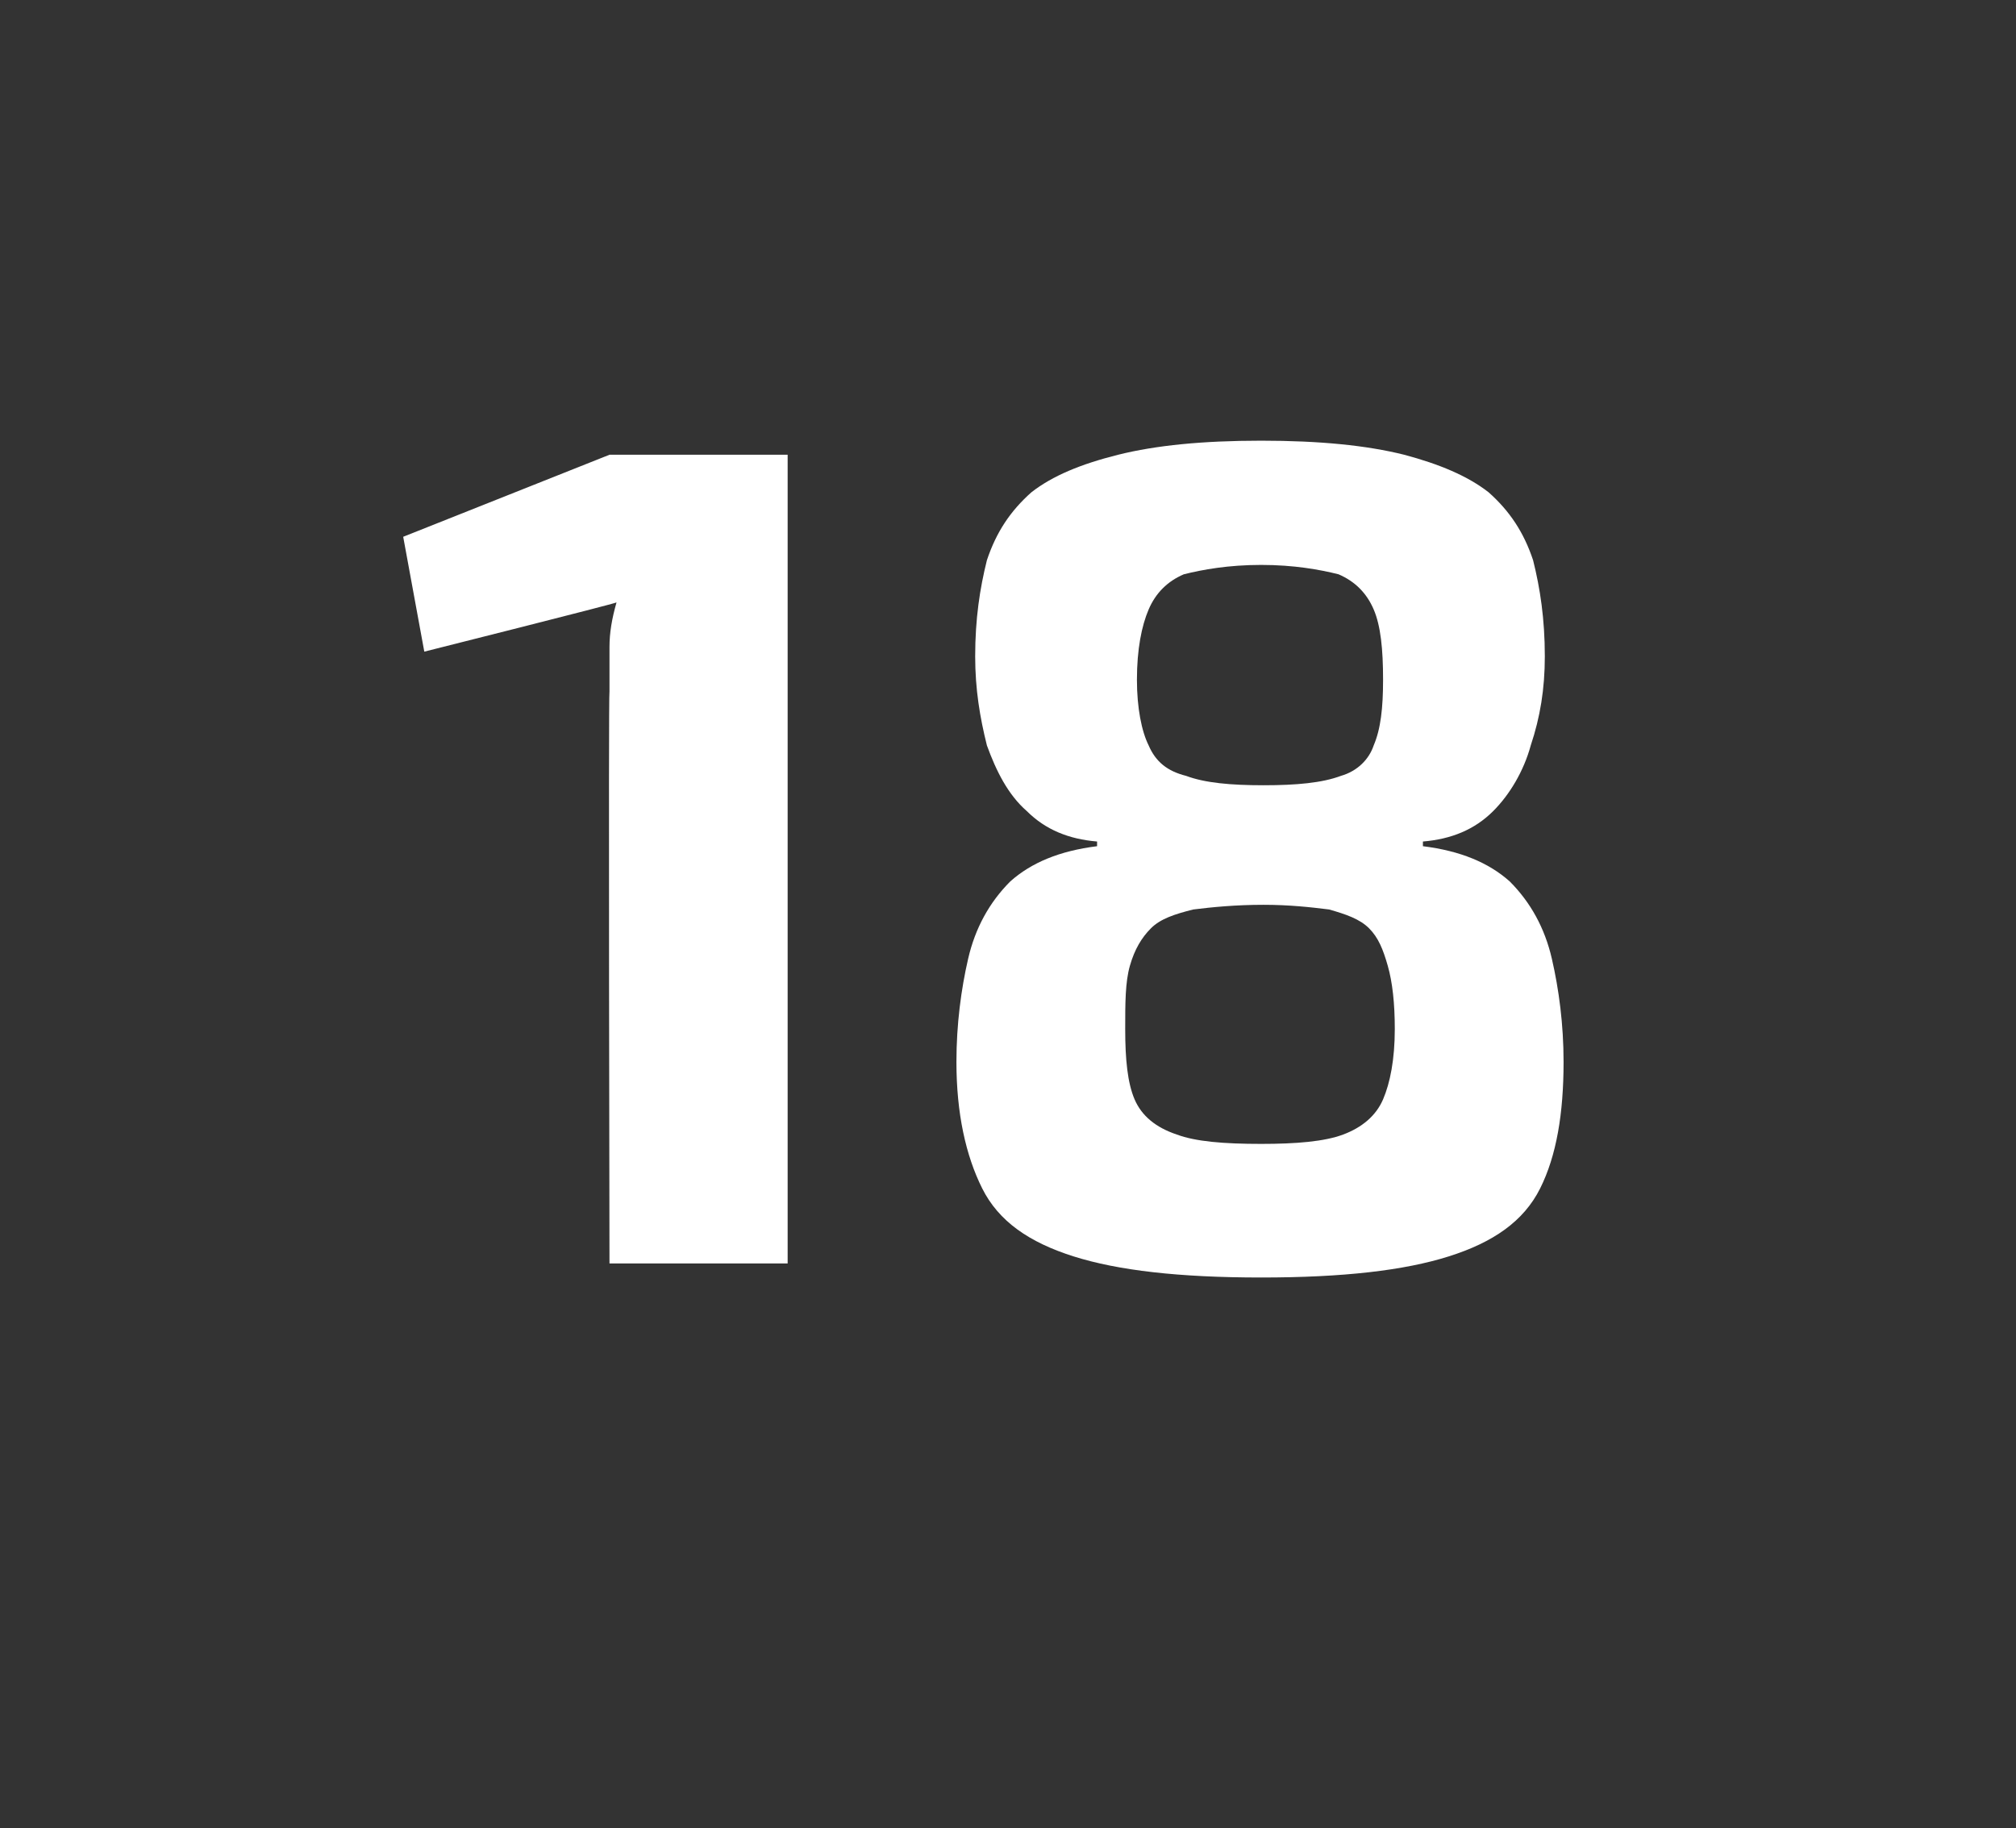 <?xml version="1.0" standalone="no"?><!DOCTYPE svg PUBLIC "-//W3C//DTD SVG 1.1//EN" "http://www.w3.org/Graphics/SVG/1.1/DTD/svg11.dtd"><svg xmlns="http://www.w3.org/2000/svg" version="1.1" width="86px" height="78px" viewBox="0 -4 86 78" style="top:-4px"><rect x="0" y="-4" width="86" height="78" fill="#333333" stroke="none"/>  <desc>18</desc>  <defs/>  <g id="Polygon58731">    <path d="M 33.6 15.4 L 33.6 49.9 L 26 49.9 C 26 49.9 25.95 25.5 26 25.5 C 26 24.9 26 24.2 26 23.6 C 26 23 26.1 22.4 26.3 21.7 C 26.25 21.75 18.1 23.8 18.1 23.8 L 17.2 18.9 L 26 15.4 L 33.6 15.4 Z M 53.8 14.8 C 56.3 14.8 58.3 15 59.9 15.4 C 61.4 15.8 62.6 16.3 63.5 17 C 64.4 17.8 65 18.7 65.4 19.9 C 65.7 21.1 65.9 22.4 65.9 24 C 65.9 25.4 65.7 26.6 65.3 27.8 C 65 28.9 64.4 29.9 63.7 30.6 C 62.9 31.4 61.9 31.8 60.7 31.9 C 60.7 31.9 60.7 32.1 60.7 32.1 C 62.3 32.3 63.5 32.8 64.4 33.6 C 65.3 34.5 65.9 35.6 66.2 36.9 C 66.5 38.2 66.7 39.7 66.7 41.3 C 66.7 43.5 66.4 45.3 65.7 46.7 C 65 48.1 63.7 49 61.8 49.6 C 59.9 50.2 57.3 50.5 53.8 50.5 C 50.3 50.5 47.7 50.2 45.8 49.6 C 43.9 49 42.6 48.1 41.9 46.7 C 41.2 45.3 40.8 43.5 40.8 41.3 C 40.8 39.7 41 38.2 41.3 36.9 C 41.6 35.6 42.2 34.5 43.1 33.6 C 44 32.8 45.2 32.3 46.8 32.1 C 46.8 32.1 46.8 31.9 46.8 31.9 C 45.6 31.8 44.6 31.4 43.8 30.6 C 43 29.9 42.5 28.9 42.1 27.8 C 41.8 26.6 41.6 25.4 41.6 24 C 41.6 22.4 41.8 21.1 42.1 19.9 C 42.5 18.7 43.1 17.8 44 17 C 44.9 16.3 46.1 15.8 47.7 15.4 C 49.3 15 51.3 14.8 53.8 14.8 Z M 53.9 34.6 C 52.7 34.6 51.7 34.7 50.9 34.8 C 50.1 35 49.5 35.2 49.1 35.6 C 48.7 36 48.4 36.5 48.2 37.2 C 48 37.9 48 38.8 48 39.9 C 48 41.2 48.1 42.2 48.4 42.9 C 48.7 43.6 49.3 44.1 50.2 44.4 C 51 44.7 52.2 44.8 53.8 44.8 C 55.3 44.8 56.5 44.7 57.3 44.4 C 58.1 44.1 58.7 43.6 59 42.9 C 59.3 42.2 59.5 41.2 59.5 39.9 C 59.5 38.8 59.4 37.9 59.2 37.2 C 59 36.5 58.8 36 58.4 35.6 C 58 35.2 57.4 35 56.7 34.8 C 55.9 34.7 55 34.6 53.9 34.6 Z M 53.8 20.1 C 52.4 20.1 51.3 20.3 50.5 20.5 C 49.8 20.8 49.3 21.3 49 22 C 48.7 22.7 48.5 23.7 48.5 25 C 48.5 26.2 48.7 27.2 49 27.8 C 49.3 28.5 49.8 28.9 50.6 29.1 C 51.4 29.4 52.5 29.5 53.9 29.5 C 55.3 29.5 56.4 29.4 57.2 29.1 C 57.9 28.9 58.4 28.4 58.6 27.8 C 58.9 27.1 59 26.2 59 25 C 59 23.7 58.9 22.7 58.6 22 C 58.3 21.3 57.8 20.8 57.1 20.5 C 56.3 20.3 55.2 20.1 53.8 20.1 Z " stroke="none" fill="#fff"/>  </g></svg>